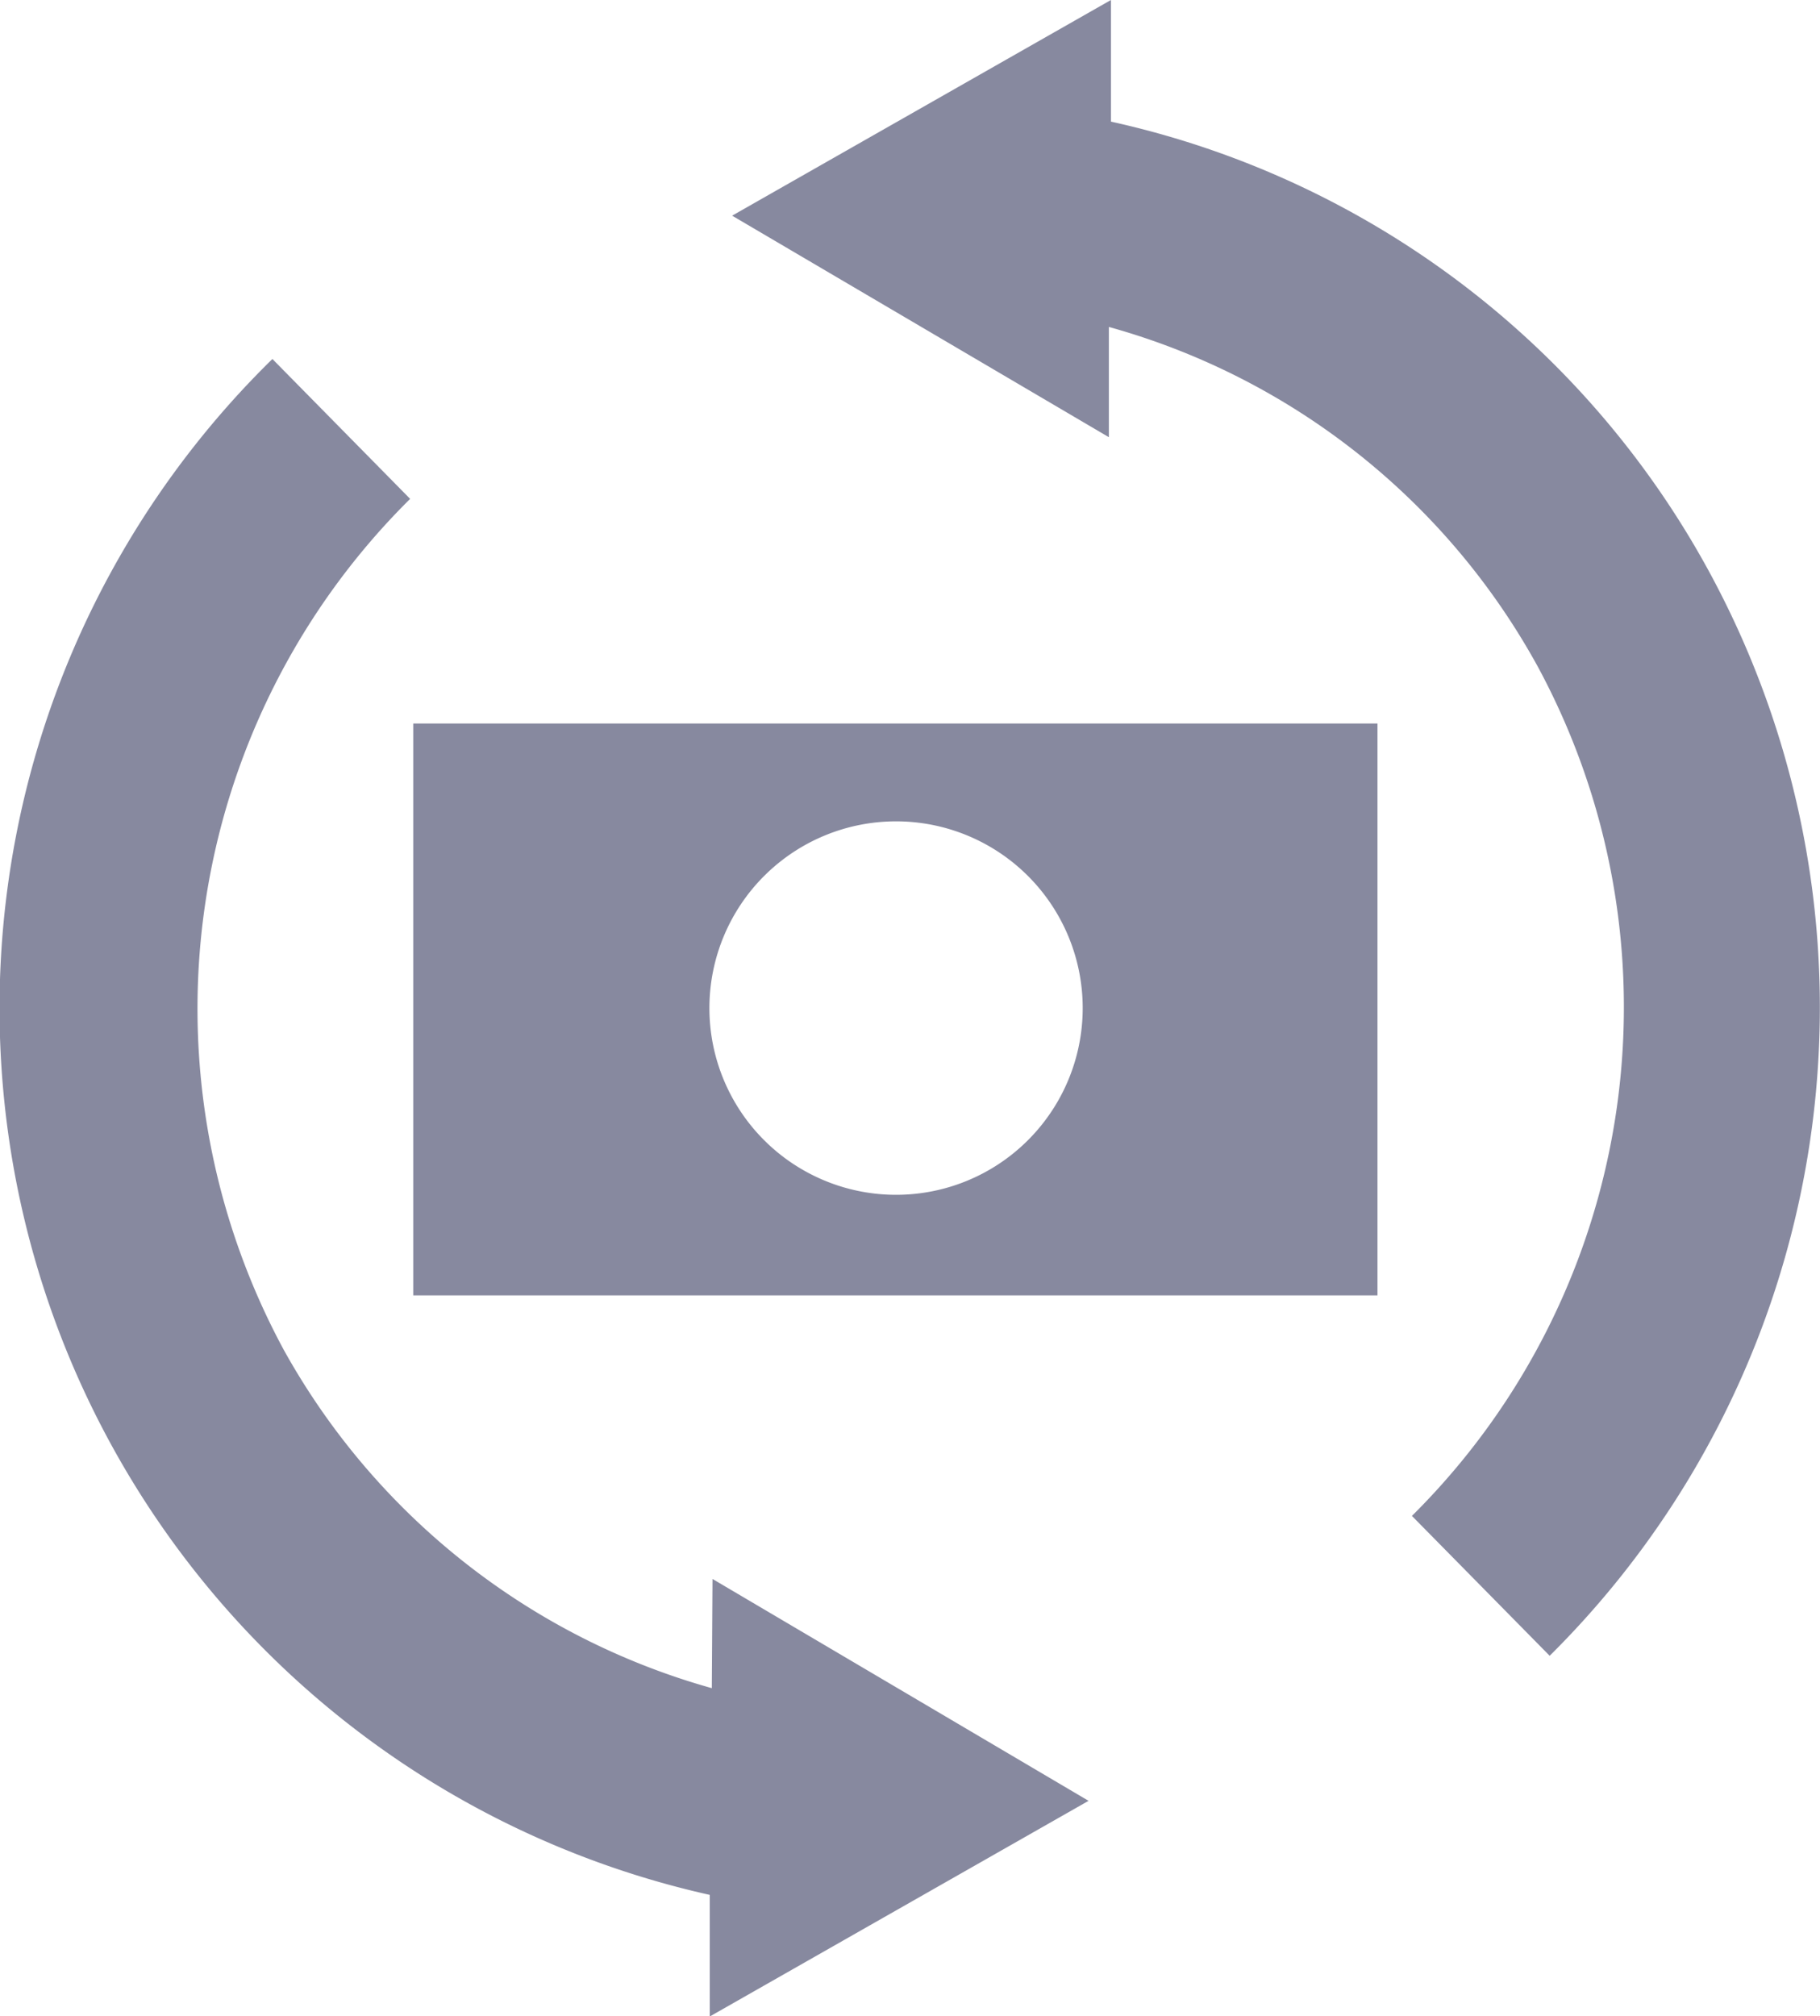 <svg xmlns="http://www.w3.org/2000/svg" viewBox="0 0 52.85 58.52"><defs><style>.cls-1{fill:#87899f;}</style></defs><g id="Layer_2" data-name="Layer 2"><g id="Layer_1-2" data-name="Layer 1"><path class="cls-1" d="M20.67,49A20.55,20.55,0,0,1,8.24,39.18a20.82,20.82,0,0,1,3.67-24.7l-4-4.06A26.37,26.37,0,0,0,20.61,55v3.53l11-6.26L20.69,45.83Z"/><path class="cls-1" d="M49.64,16.61A26.2,26.2,0,0,0,32.26,3.53V0l-11,6.26,10.94,6.43V9.49a20.44,20.44,0,0,1,12.45,9.85A20.79,20.79,0,0,1,41,44l4,4.06A26.49,26.49,0,0,0,49.64,16.61Z"/><path class="cls-1" d="M12,21v16.6H40V21ZM26,34.68a5.42,5.42,0,1,1,5.44-5.42A5.42,5.42,0,0,1,26,34.68Z"/></g></g></svg>